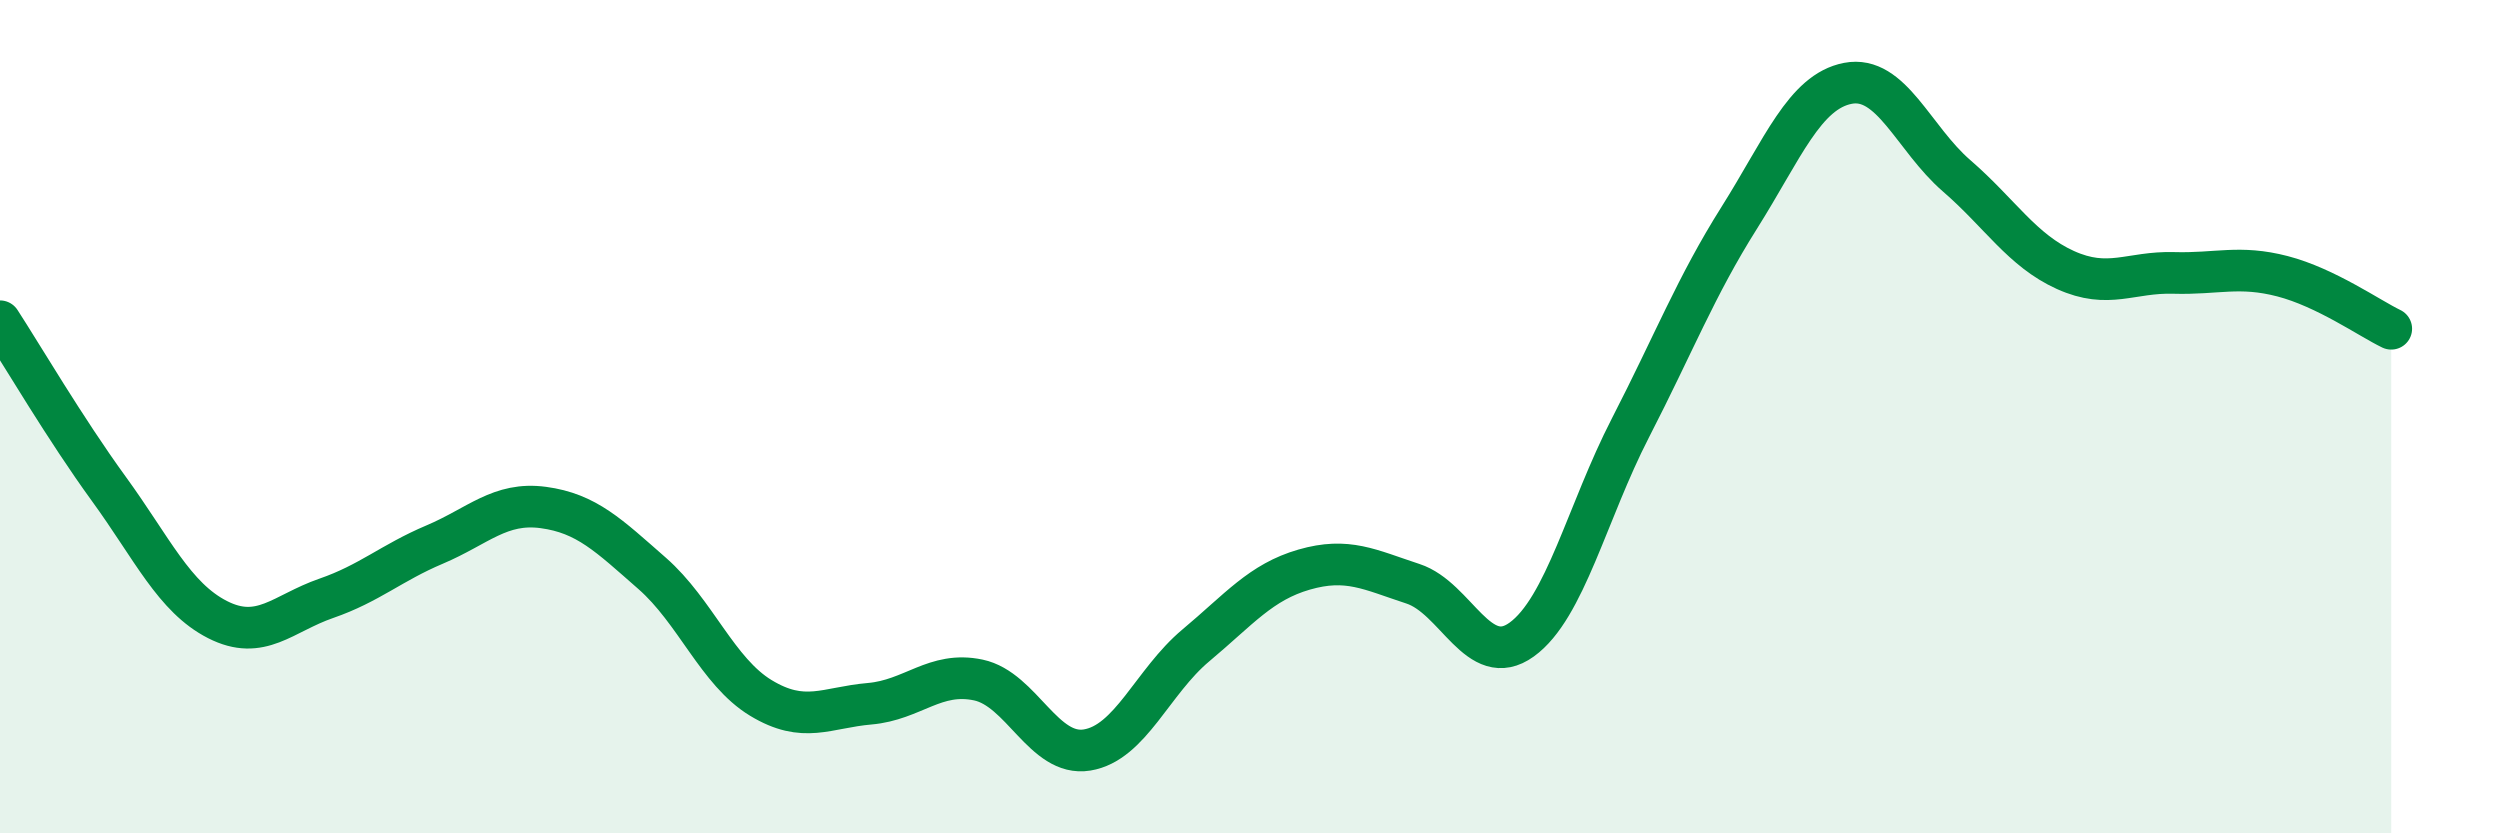 
    <svg width="60" height="20" viewBox="0 0 60 20" xmlns="http://www.w3.org/2000/svg">
      <path
        d="M 0,7.71 C 0.52,8.51 1.57,10.3 2.61,11.73 C 3.65,13.16 4.18,14.34 5.22,14.87 C 6.26,15.4 6.79,14.72 7.83,14.36 C 8.87,14 9.39,13.51 10.43,13.07 C 11.47,12.63 12,12.04 13.04,12.18 C 14.08,12.32 14.61,12.85 15.65,13.76 C 16.69,14.67 17.22,16.12 18.26,16.75 C 19.3,17.38 19.83,16.98 20.87,16.89 C 21.91,16.8 22.44,16.1 23.48,16.32 C 24.52,16.54 25.05,18.17 26.09,18 C 27.13,17.83 27.66,16.36 28.7,15.49 C 29.74,14.62 30.26,13.97 31.3,13.67 C 32.34,13.37 32.87,13.67 33.91,14.01 C 34.95,14.35 35.48,16.1 36.52,15.35 C 37.56,14.6 38.09,12.29 39.13,10.27 C 40.17,8.25 40.7,6.88 41.74,5.23 C 42.78,3.58 43.31,2.2 44.35,2 C 45.39,1.8 45.92,3.32 46.96,4.22 C 48,5.12 48.53,6.01 49.57,6.48 C 50.61,6.95 51.13,6.52 52.17,6.55 C 53.21,6.58 53.74,6.36 54.78,6.63 C 55.82,6.9 56.87,7.64 57.39,7.89L57.39 20L0 20Z"
        fill="#008740"
        opacity="0.1"
        stroke-linecap="round"
        stroke-linejoin="round"
      />
      <path
        d="M 0,7.71 C 0.52,8.51 1.57,10.3 2.61,11.73 C 3.65,13.16 4.18,14.34 5.22,14.87 C 6.26,15.4 6.79,14.72 7.83,14.36 C 8.87,14 9.39,13.51 10.43,13.07 C 11.47,12.63 12,12.04 13.04,12.18 C 14.08,12.32 14.61,12.85 15.65,13.76 C 16.69,14.67 17.22,16.12 18.26,16.75 C 19.3,17.38 19.83,16.98 20.87,16.89 C 21.91,16.8 22.44,16.1 23.48,16.32 C 24.52,16.54 25.05,18.17 26.09,18 C 27.13,17.83 27.66,16.36 28.7,15.49 C 29.74,14.62 30.26,13.97 31.3,13.67 C 32.34,13.37 32.87,13.67 33.91,14.01 C 34.95,14.35 35.48,16.1 36.52,15.35 C 37.56,14.6 38.09,12.29 39.13,10.27 C 40.17,8.25 40.7,6.88 41.74,5.23 C 42.78,3.58 43.31,2.2 44.35,2 C 45.39,1.8 45.92,3.32 46.96,4.22 C 48,5.12 48.53,6.01 49.57,6.48 C 50.61,6.95 51.13,6.52 52.17,6.55 C 53.21,6.58 53.74,6.36 54.78,6.63 C 55.82,6.9 56.87,7.64 57.39,7.89"
        stroke="#008740"
        stroke-width="1"
        fill="none"
        stroke-linecap="round"
        stroke-linejoin="round"
      />
    </svg>
  